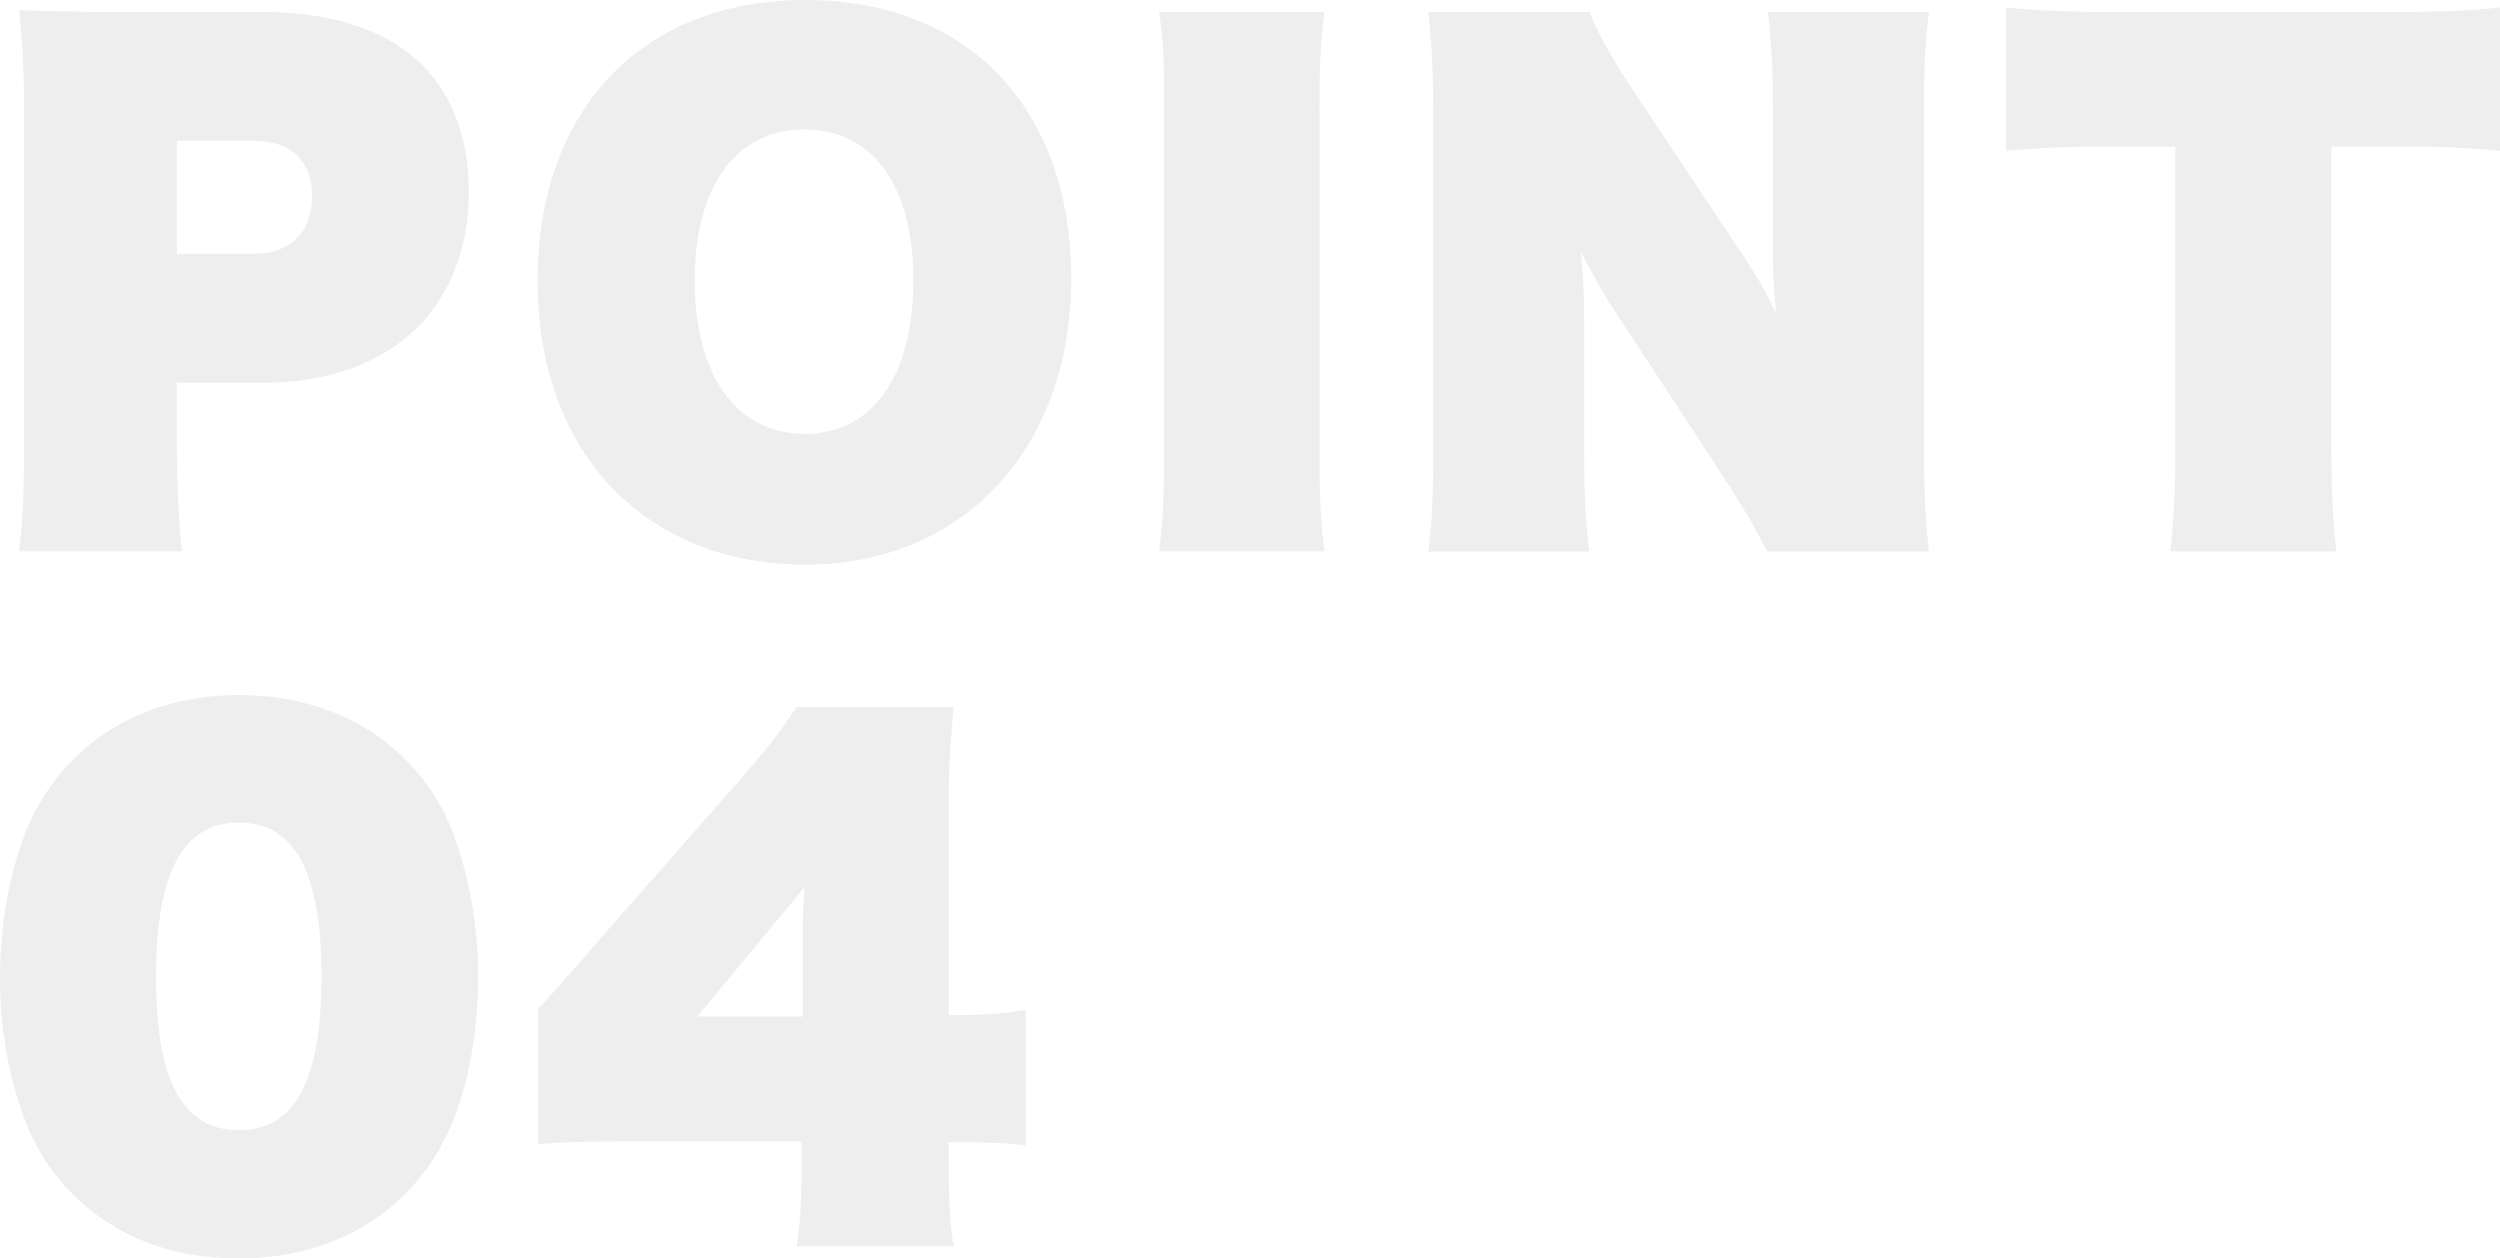 <svg xmlns="http://www.w3.org/2000/svg" id="_&#x30EC;&#x30A4;&#x30E4;&#x30FC;_1" data-name="&#x30EC;&#x30A4;&#x30E4;&#x30FC; 1" viewBox="0 0 374.1 188.31"><defs><style>      .cls-1 {        fill: #ddd;        stroke-width: 0px;      }      .cls-2 {        opacity: .5;      }    </style></defs><g class="cls-2"><path class="cls-1" d="M2.84,82.51c.57-4.44.76-9.07.76-15.12V16.35c0-5.58-.19-10.11-.76-14.84,4.54.19,8.6.28,15.12.28h21.27c19.85,0,30.91,9.64,30.91,26.94s-11.63,28.54-30.72,28.54h-12.95v9.73c0,5.96.28,11.06.76,15.5H2.84ZM37.9,37.99c5.48,0,8.79-3.21,8.79-8.6s-3.12-8.32-8.79-8.32h-11.44v16.92h11.44Z"></path><path class="cls-1" d="M80.44,42.06C80.44,16.44,96.03,0,120.51,0s39.79,16.35,39.79,41.68-16.07,42.81-39.79,42.81-40.07-16.54-40.07-42.44ZM136.67,41.96c0-14.18-6.05-22.59-16.26-22.59s-16.45,8.41-16.45,22.59,6.24,22.97,16.45,22.97,16.26-8.7,16.26-22.97Z"></path><path class="cls-1" d="M198.2,1.79c-.57,4.16-.76,7.47-.76,15.12v50.47c0,7.09.19,10.96.76,15.12h-24.76c.57-4.06.76-8.13.76-15.12V16.92c0-8.03-.09-10.87-.76-15.12h24.76Z"></path><path class="cls-1" d="M261.53,39.32c1.8,2.74,3.02,4.91,4.25,7.66-.28-2.74-.47-5.67-.47-8.22v-21.83c0-6.05-.19-10.3-.76-15.12h24.1c-.57,4.63-.76,8.6-.76,15.22v50.28c0,5.95.28,11.06.76,15.22h-24.2c-2.74-5.2-4.35-7.84-7.84-13.14l-15.12-23.06c-1.51-2.36-3.5-5.76-4.91-8.7.28,3.12.47,6.62.47,9.26v20.51c0,6.62.19,10.58.76,15.12h-24.1c.57-4.06.76-7.75.76-15.22V17.01c0-5.95-.19-10.58-.76-15.22h24.2c.85,2.65,3.21,6.9,7.28,12.95l16.35,24.57Z"></path><path class="cls-1" d="M348.86,67.01c0,6.14.19,10.49.76,15.5h-24.86c.57-4.92.76-9.26.76-15.5V21.93h-10.21c-6.14,0-10.3.19-15.12.66V1.13c4.91.47,9.17.66,14.93.66h43.76c6.43,0,10.49-.19,15.22-.66v21.45c-4.82-.47-8.41-.66-15.22-.66h-10.02v45.08Z"></path><path class="cls-1" d="M10.96,178.76c-3.21-3.12-5.67-6.99-7.18-11.06-2.55-6.62-3.78-13.89-3.78-21.45,0-10.02,2.36-20.13,6.05-26.27,6.14-10.3,16.82-15.97,29.68-15.97,9.92,0,18.52,3.31,24.76,9.45,3.31,3.31,5.77,7.09,7.28,11.15,2.46,6.52,3.78,13.99,3.78,21.55,0,11.62-2.74,21.93-7.56,28.54-6.43,8.88-16.35,13.61-28.35,13.61-9.92,0-18.34-3.21-24.67-9.55ZM48.11,146.15c0-15.59-3.97-23.06-12.38-23.06s-12.38,7.56-12.38,23.16,4.06,22.87,12.38,22.87,12.38-7.28,12.38-22.97Z"></path><path class="cls-1" d="M153.49,171.39c-3.4-.38-4.82-.47-11.53-.47v3.59c0,5.39.19,8.41.76,12h-23.53c.57-3.5.76-6.99.76-12.29v-3.4h-26.84c-6.33,0-9.17.09-12.57.38v-20.23q4.44-4.82,10.11-11.44l19.28-21.93c4.44-5.01,6.62-7.75,9.26-11.81h23.53c-.57,5.58-.76,9.64-.76,15.59v30.53c5.29,0,7.56-.19,11.53-.76v20.23ZM104.35,152.11h15.78v-12.29c0-2.65.09-4.82.28-7.09l-16.07,19.38Z"></path></g></svg>